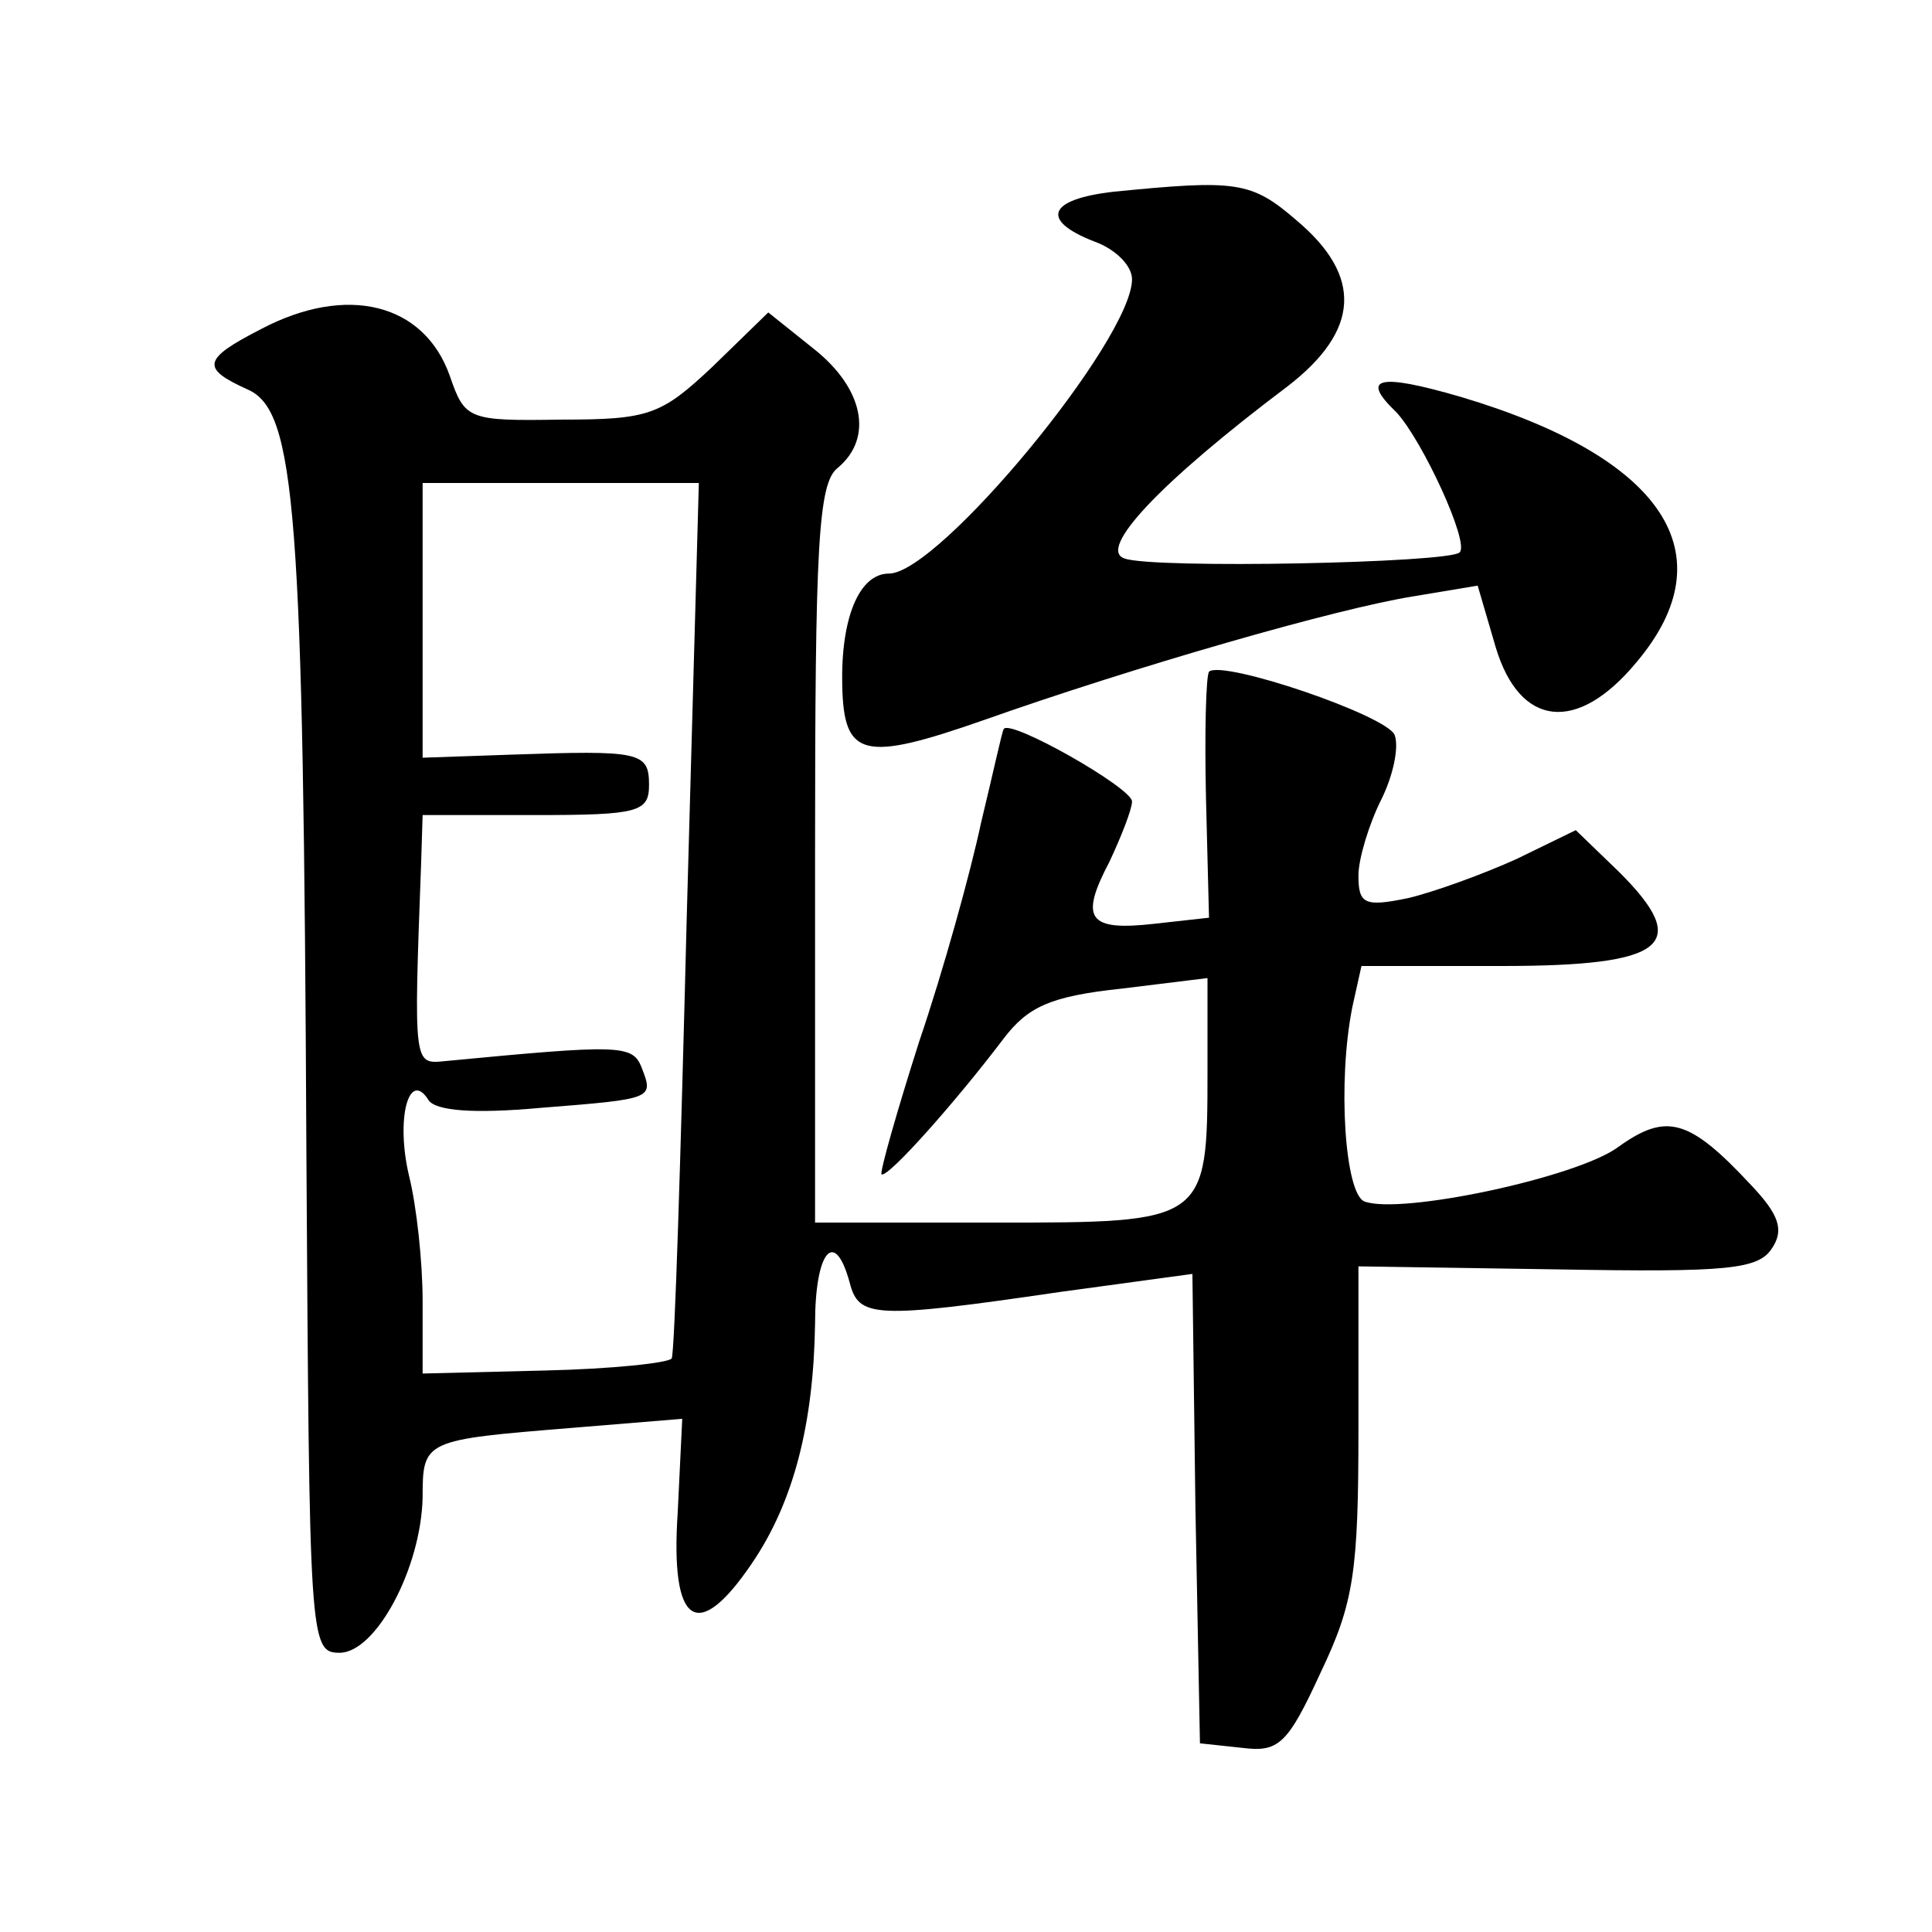 <?xml version="1.0" standalone="no"?>
<!DOCTYPE svg PUBLIC "-//W3C//DTD SVG 20010904//EN"
 "http://www.w3.org/TR/2001/REC-SVG-20010904/DTD/svg10.dtd">
<svg version="1.0" xmlns="http://www.w3.org/2000/svg"
 width="128pt" height="128pt" viewBox="0 0 128 128"
 preserveAspectRatio="xMidYMid meet">
<g transform="translate(0,128) scale(0.1,-0.1)"
fill="#0" stroke="none">
<path d="M738 1153 c-44 -5 -49 -19 -13 -33 14 -5 25 -16 25 -25 0 -40 -128 -195
-161 -195 -20 0 -32 -30 -31 -74 1 -48 14 -51 94 -23 99 35 234 74 285 82 l42 7
12 -41 c16 -53 54 -57 93 -10 61 72 18 136 -116 176 -55 16 -67 13 -43 -10 17 -18
49 -87 42 -93 -7 -7 -203 -11 -222 -4 -18 6 23 50 108 114 48 37 50 73 6 110 -30
26 -40 27 -121 19z M173 1062 c-39 -20 -40 -26 -9 -40 32 -14 37 -79 39 -507 2
-322 2 -330 22 -330 24 0 54 56 55 103 0 38 1 38 99 46 l73 6 -3 -62 c-5 -75 13
-87 49 -34 28 41 41 93 42 159 0 48 13 64 23 27 6 -23 16 -24 139 -6 l88 12 2 -155
3 -156 28 -3 c24 -3 30 2 52 50 22 46 25 67 25 161 l0 108 132 -2 c113 -2 133 0
142 14 8 12 5 22 -14 42 -41 44 -56 48 -88 25 -27 -20 -144 -45 -168 -36 -13 5
-18 79 -8 129 l6 27 93 0 c109 0 126 14 78 62 l-29 28 -39 -19 c-22 -10 -55 -22
-72 -26 -29 -6 -33 -4 -33 15 0 11 7 34 15 50 8 16 12 35 9 43 -5 13 -114 50 -123
42 -2 -3 -3 -40 -2 -84 l2 -79 -36 -4 c-44 -5 -50 3 -30 41 8 17 15 35 15 40 0
9 -81 55 -85 48 -1 -1 -7 -29 -15 -62 -7 -33 -25 -98 -41 -145 -15 -47 -26 -86
-25 -88 4 -3 50 49 81 90 16 21 31 28 78 33 l57 7 0 -62 c0 -100 -1 -100 -140 -100
l-120 0 0 244 c0 204 2 246 15 256 24 20 17 53 -16 79 l-30 24 -37 -36 c-34 -32
-42 -35 -100 -35 -62 -1 -64 0 -74 29 -17 48 -68 61 -125 31z m282 -389 c-4 -159
-8 -290 -10 -293 -2 -3 -40 -7 -84 -8 l-81 -2 0 48 c0 26 -4 63 -9 83 -9 38 0 71
13 50 5 -7 30 -9 74 -5 76 6 75 6 67 27 -6 15 -15 15 -130 4 -21 -2 -21 -4 -16
131 l1 32 75 0 c68 0 75 2 75 20 0 22 -6 23 -92 20 l-58 -2 0 91 0 91 91 0 92 0
-8 -287z"/>
</g>
</svg>

